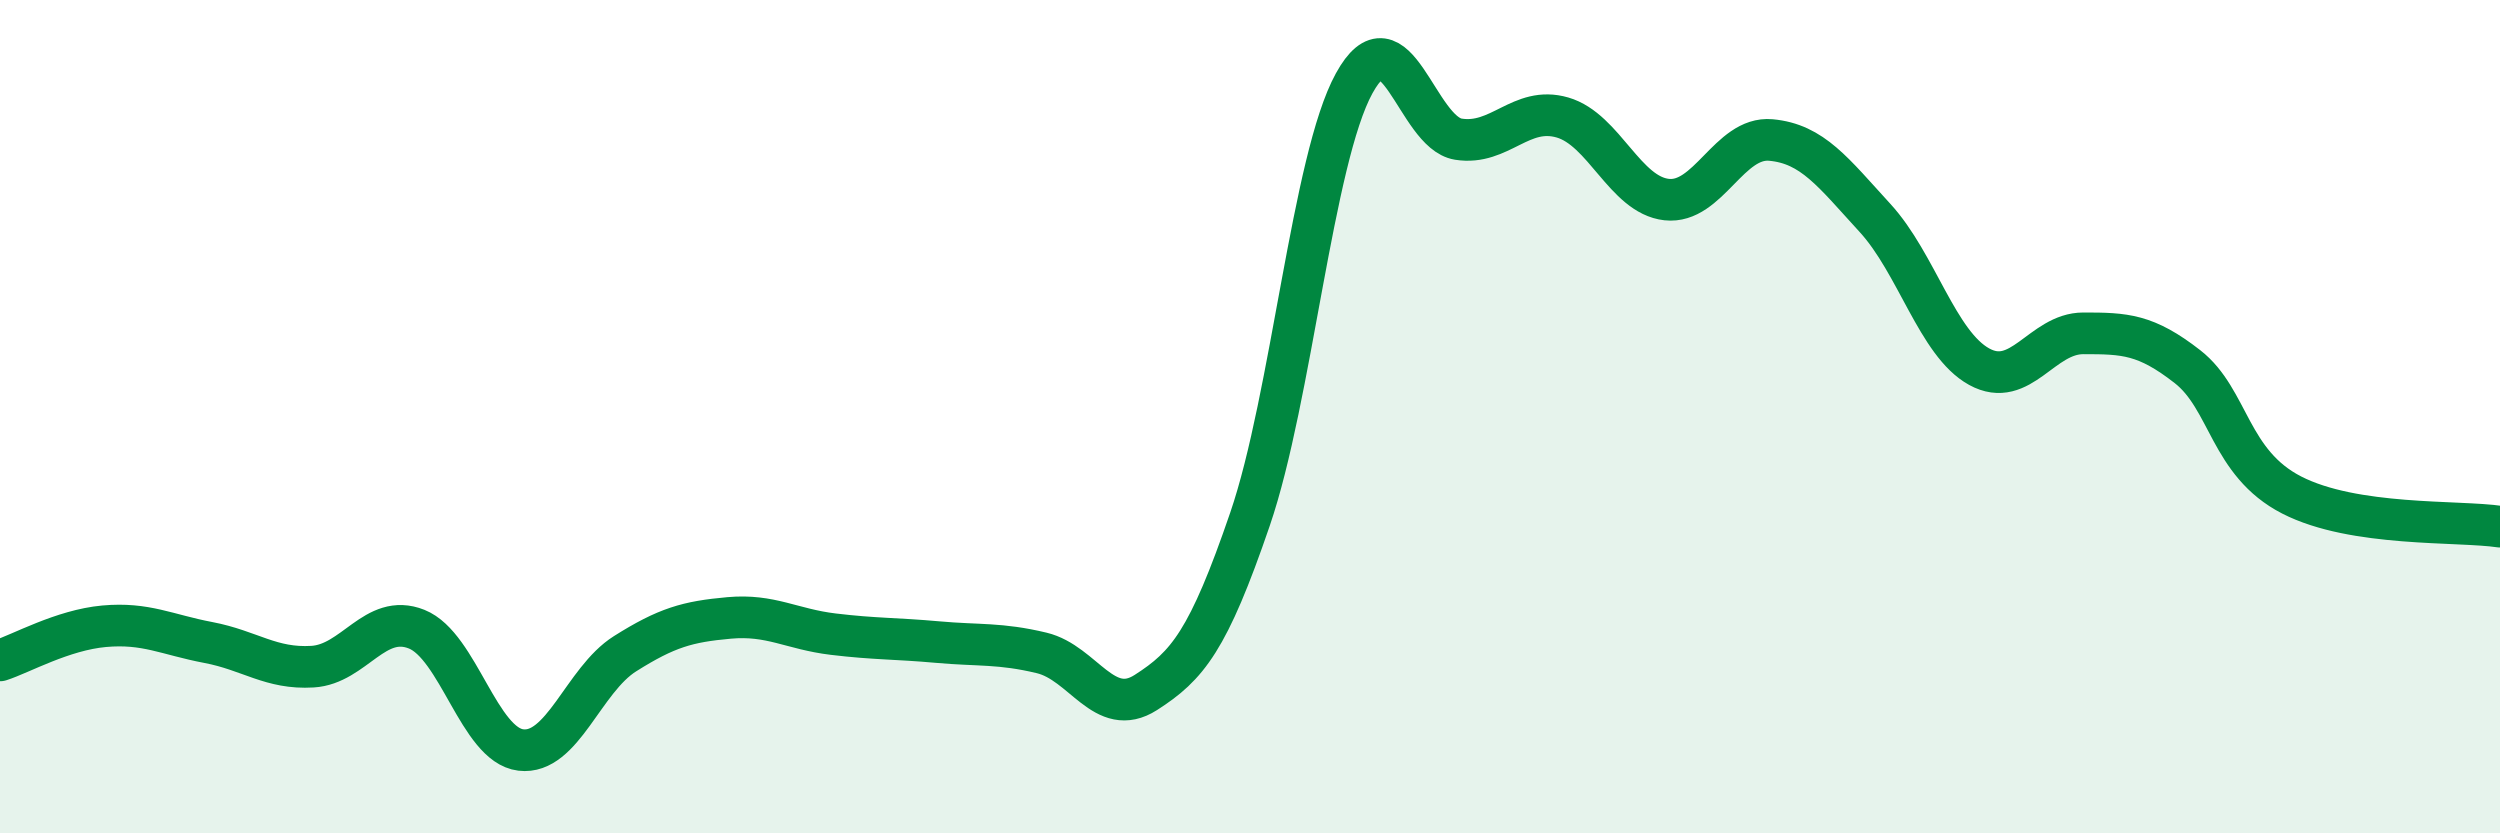 
    <svg width="60" height="20" viewBox="0 0 60 20" xmlns="http://www.w3.org/2000/svg">
      <path
        d="M 0,15.85 C 0.5,15.69 1.5,15.12 2.5,15.03 C 3.5,14.94 4,15.23 5,15.42 C 6,15.61 6.5,16.06 7.5,16 C 8.5,15.94 9,14.7 10,15.1 C 11,15.5 11.5,17.88 12.5,18 C 13.5,18.12 14,16.32 15,15.69 C 16,15.06 16.5,14.92 17.5,14.83 C 18.5,14.74 19,15.1 20,15.22 C 21,15.34 21.5,15.32 22.5,15.41 C 23.5,15.5 24,15.43 25,15.67 C 26,15.91 26.5,17.26 27.5,16.62 C 28.5,15.98 29,15.38 30,12.46 C 31,9.54 31.5,3.82 32.5,2 C 33.5,0.18 34,3.18 35,3.34 C 36,3.5 36.5,2.53 37.5,2.82 C 38.5,3.11 39,4.68 40,4.79 C 41,4.9 41.5,3.27 42.5,3.36 C 43.5,3.45 44,4.14 45,5.23 C 46,6.32 46.5,8.25 47.5,8.8 C 48.5,9.35 49,8 50,8 C 51,8 51.5,8.02 52.5,8.8 C 53.5,9.58 53.5,11.11 55,11.88 C 56.5,12.65 59,12.49 60,12.64L60 20L0 20Z"
        fill="#008740"
        opacity="0.1"
        stroke-linecap="round"
        stroke-linejoin="round"
      />
      <path
        d="M 0,15.85 C 0.5,15.69 1.5,15.12 2.5,15.03 C 3.5,14.94 4,15.23 5,15.42 C 6,15.61 6.5,16.06 7.5,16 C 8.5,15.94 9,14.7 10,15.1 C 11,15.5 11.5,17.88 12.5,18 C 13.5,18.12 14,16.32 15,15.69 C 16,15.06 16.5,14.92 17.5,14.83 C 18.5,14.74 19,15.1 20,15.22 C 21,15.34 21.5,15.32 22.5,15.41 C 23.5,15.5 24,15.43 25,15.67 C 26,15.91 26.5,17.26 27.5,16.62 C 28.5,15.98 29,15.38 30,12.46 C 31,9.54 31.5,3.82 32.5,2 C 33.5,0.18 34,3.18 35,3.34 C 36,3.5 36.5,2.53 37.5,2.82 C 38.5,3.11 39,4.68 40,4.79 C 41,4.9 41.5,3.27 42.5,3.36 C 43.5,3.45 44,4.14 45,5.23 C 46,6.32 46.5,8.25 47.5,8.8 C 48.5,9.35 49,8 50,8 C 51,8 51.5,8.02 52.5,8.8 C 53.5,9.58 53.5,11.11 55,11.88 C 56.5,12.65 59,12.49 60,12.64"
        stroke="#008740"
        stroke-width="1"
        fill="none"
        stroke-linecap="round"
        stroke-linejoin="round"
      />
    </svg>
  